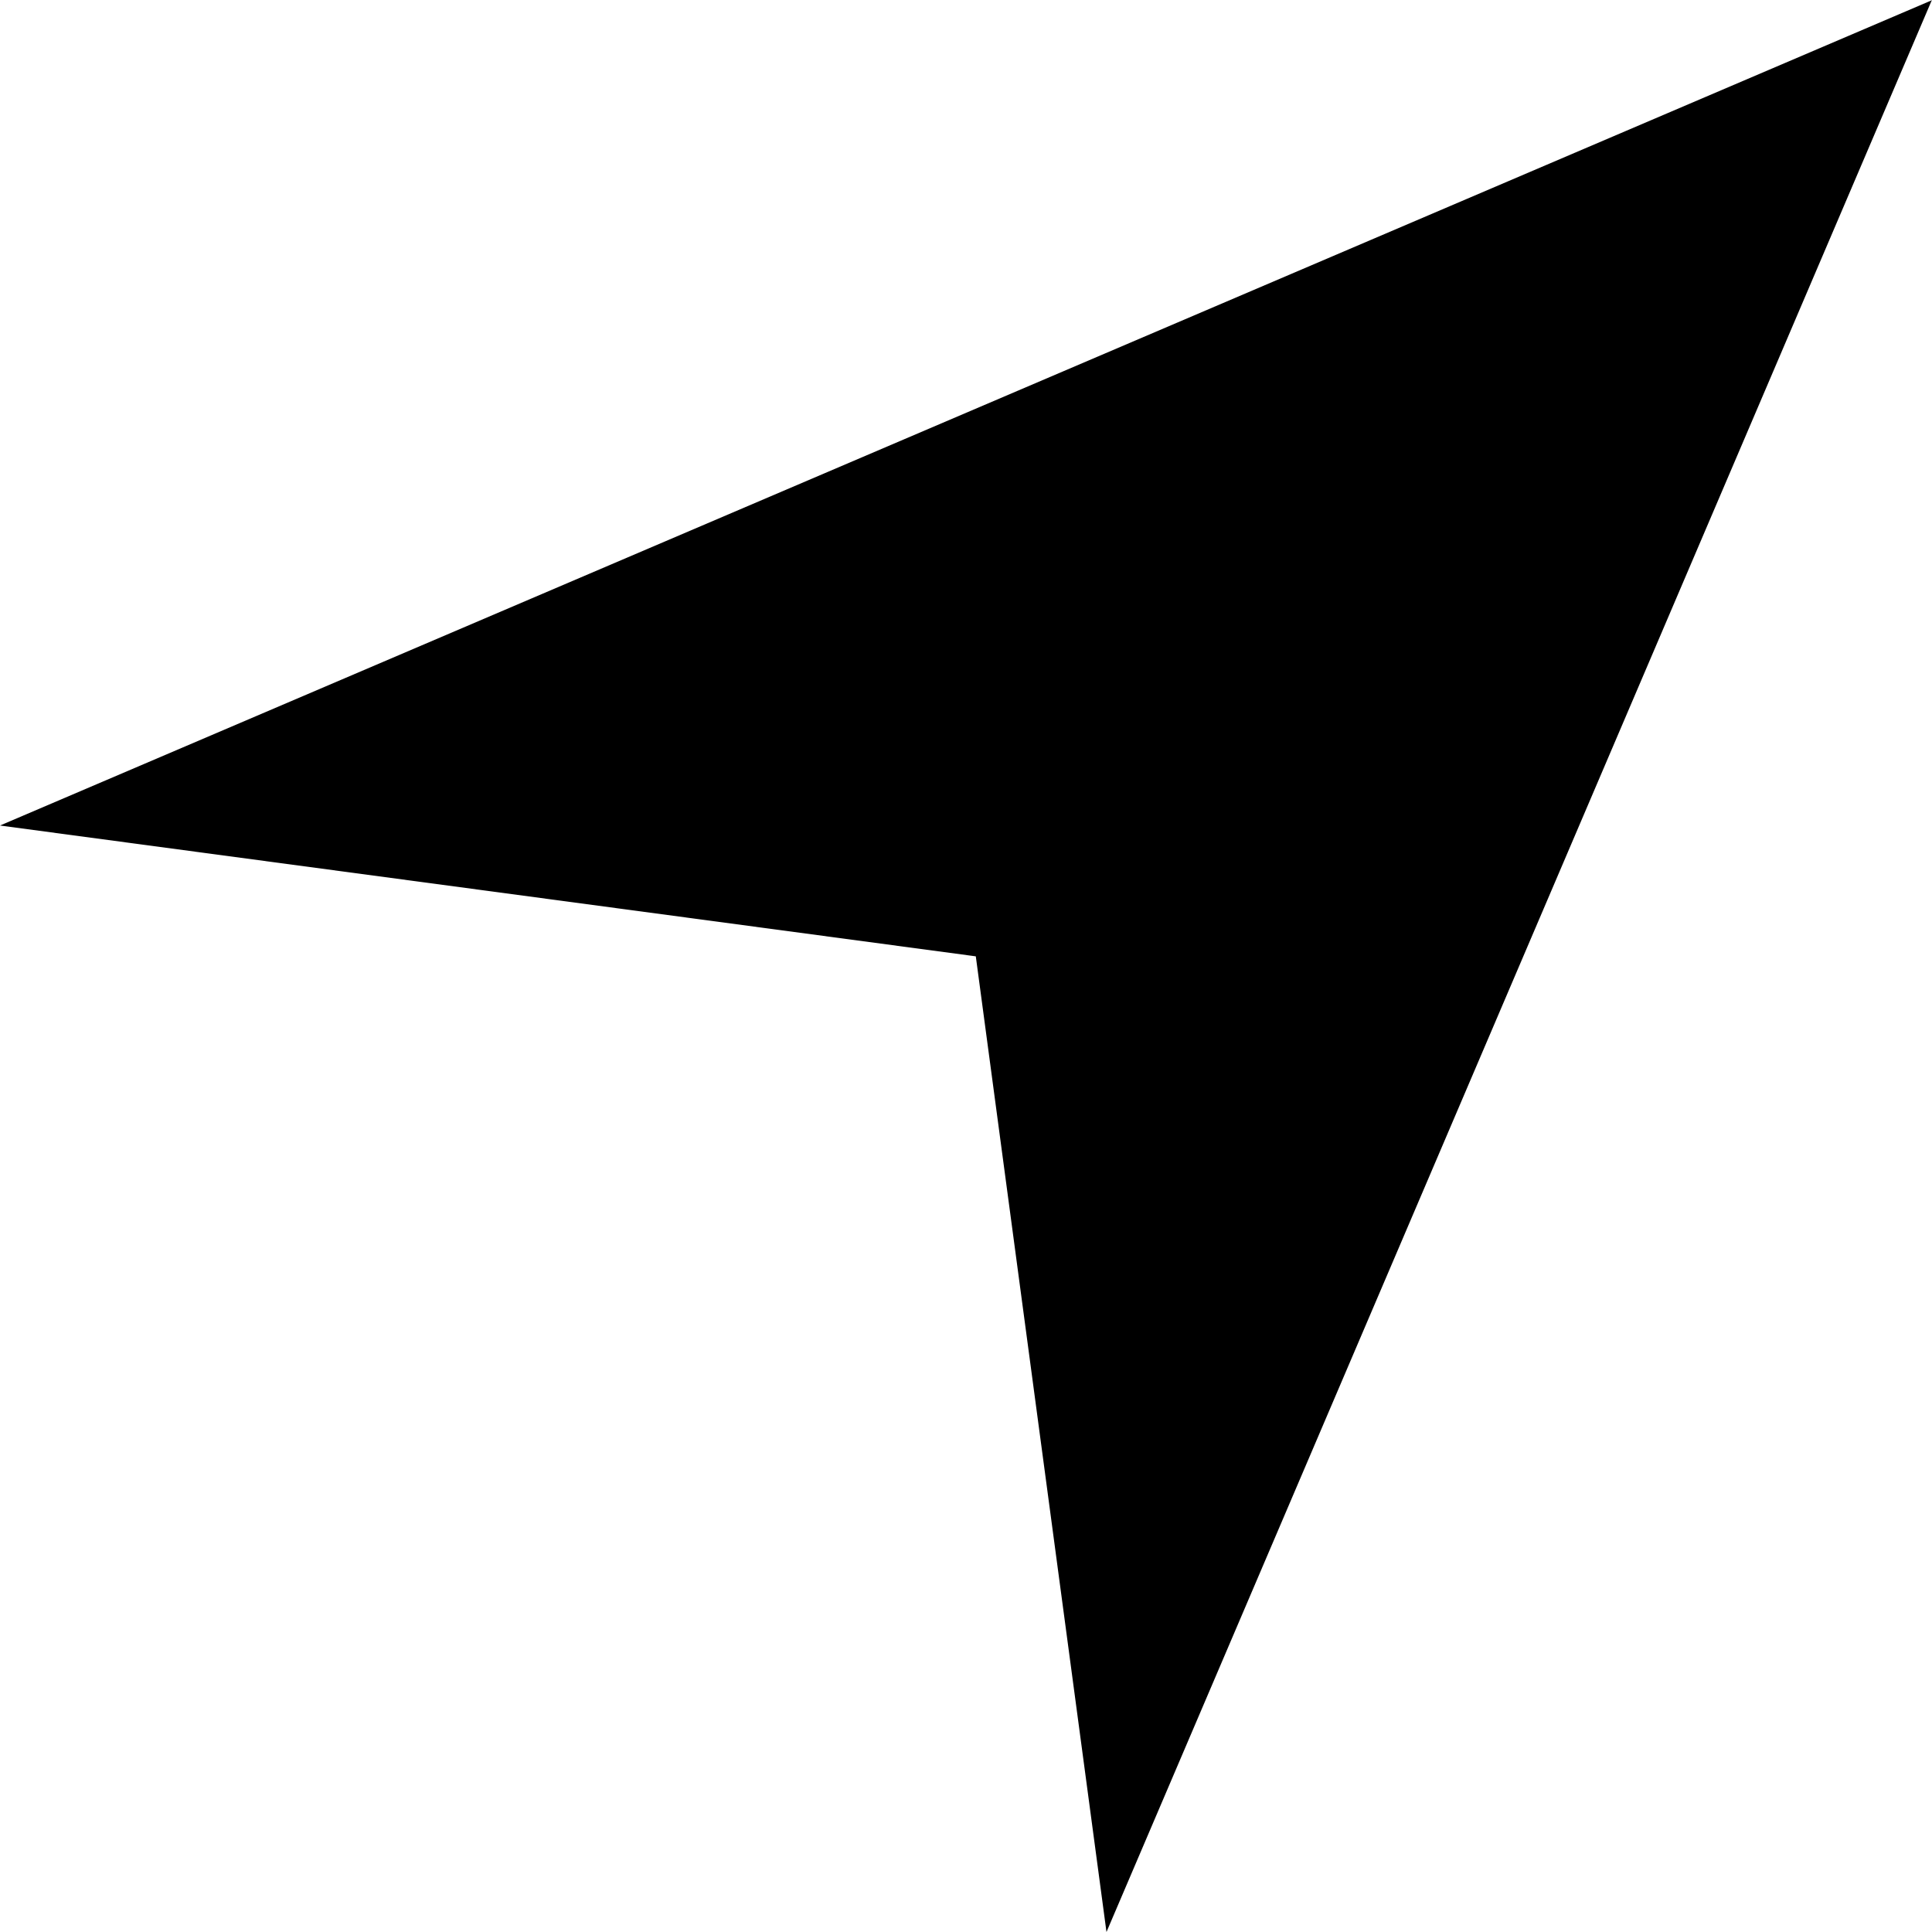 <?xml version="1.0" encoding="UTF-8"?> <svg xmlns="http://www.w3.org/2000/svg" width="14" height="14" viewBox="0 0 14 14" fill="none"> <path d="M13.998 0.002L13.999 0L13.996 0.003L0 5.982L7.071 6.93L8.018 14L13.997 0.005L14 0.001L13.998 0.002Z" fill="black"></path> </svg> 